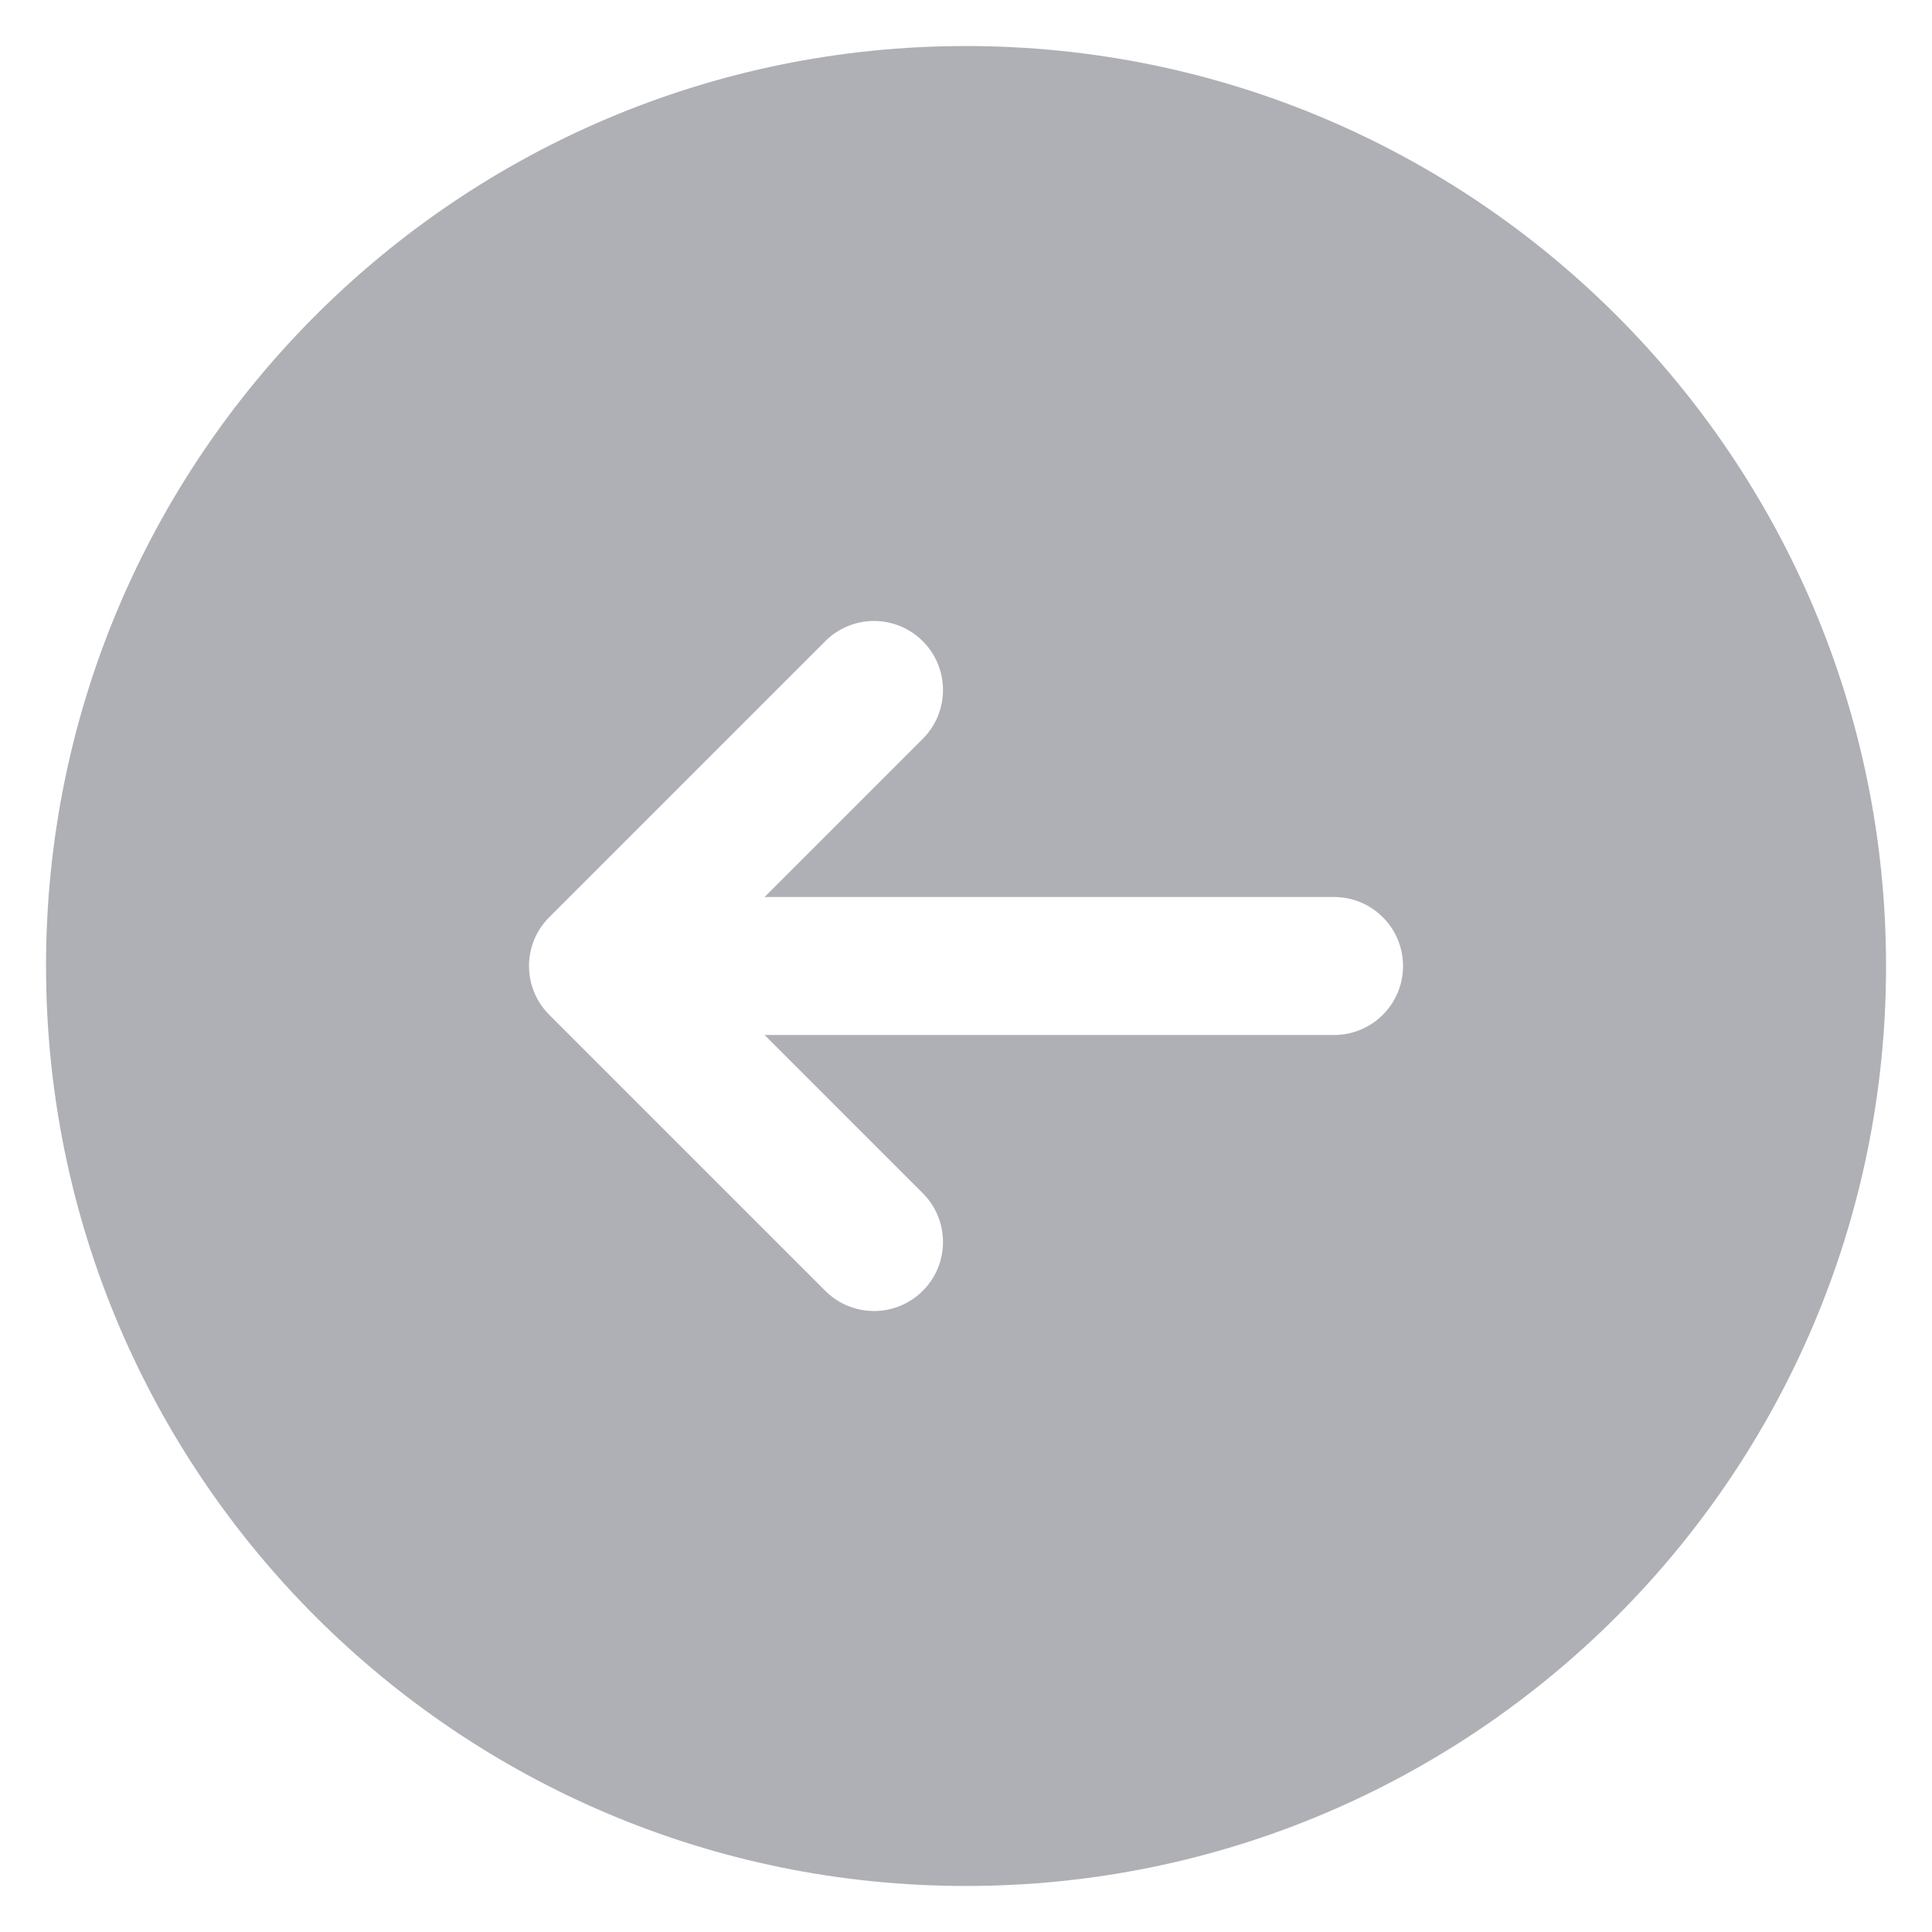 <svg width="28" height="28" viewBox="0 0 28 28" fill="none" xmlns="http://www.w3.org/2000/svg">
<path fill-rule="evenodd" clip-rule="evenodd" d="M14 0.667C6.636 0.667 0.667 6.636 0.667 14C0.667 21.364 6.636 27.333 14 27.333C21.364 27.333 27.334 21.364 27.334 14C27.334 6.636 21.364 0.667 14 0.667ZM13.374 18.707C12.983 19.098 12.35 19.098 11.96 18.707L7.96 14.707C7.569 14.316 7.569 13.684 7.96 13.293L11.96 9.293C12.35 8.902 12.983 8.902 13.374 9.293C13.764 9.683 13.764 10.317 13.374 10.707L11.081 13L19.334 13C19.886 13 20.334 13.448 20.334 14C20.334 14.552 19.886 15 19.334 15L11.081 15L13.374 17.293C13.764 17.683 13.764 18.317 13.374 18.707Z" fill="#AFB0B5"/>
</svg>
